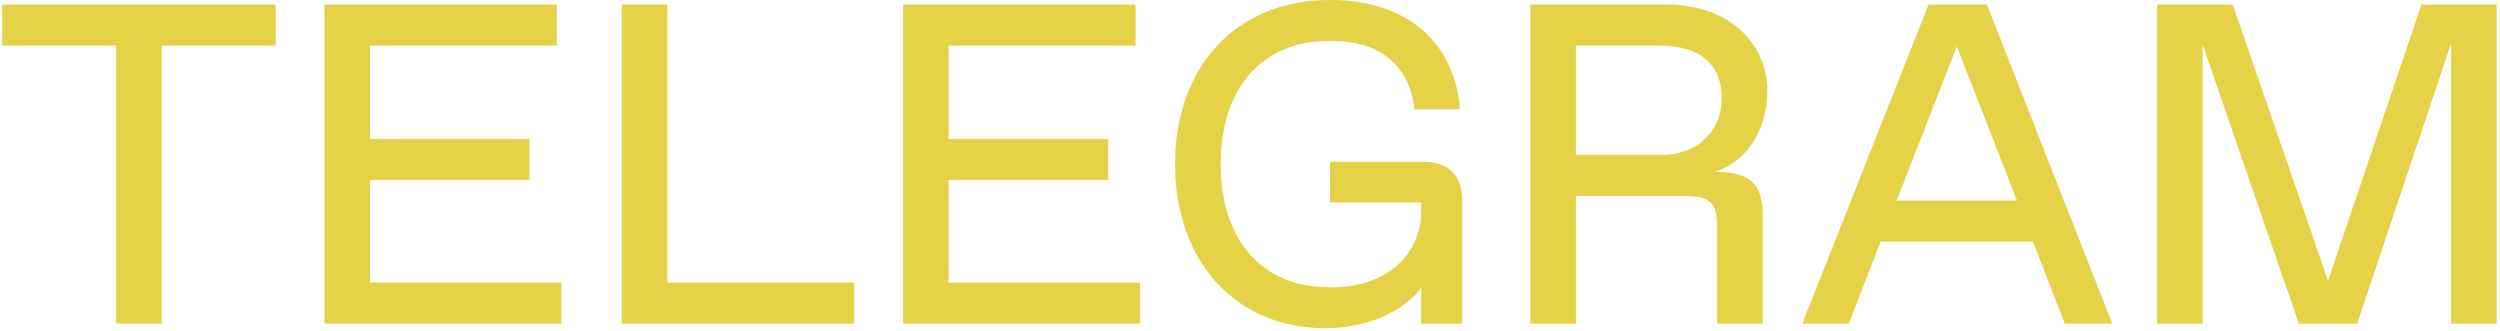 <?xml version="1.0" encoding="UTF-8"?> <svg xmlns="http://www.w3.org/2000/svg" width="702" height="93" viewBox="0 0 702 93" fill="none"> <path d="M45.413 90.88H32.613V12.8H0.613V1.28H77.413V12.8H45.413V90.88Z" fill="#E6D247"></path> <path d="M157.642 90.88H91.082V1.28H156.362V12.8H103.882V39.04H148.682V50.56H103.882V79.36H157.642V90.88Z" fill="#E6D247"></path> <path d="M239.862 90.88H174.582V1.28H187.382V79.36H239.862V90.88Z" fill="#E6D247"></path> <path d="M320.142 90.88H253.582V1.28H318.862V12.8H266.382V39.04H311.182V50.56H266.382V79.36H320.142V90.88Z" fill="#E6D247"></path> <path d="M372.196 92.16C346.596 92.16 329.956 72.96 329.956 46.08C329.956 19.2 346.596 0 373.476 0C396.516 0 408.676 13.312 409.956 30.72H397.156C395.876 18.432 387.556 11.52 374.116 11.52H372.836C354.916 11.52 342.756 24.32 342.756 46.08C342.756 67.84 354.916 80.64 372.836 80.64H374.116C390.116 80.64 399.076 70.784 399.076 59.264V56.832H373.476V45.44H399.716C406.756 45.44 410.596 49.28 410.596 56.32V90.88H399.076V80.768C396.516 84.608 387.556 92.16 372.196 92.16Z" fill="#E6D247"></path> <path d="M442.507 90.88H429.707V1.28H468.107C484.747 1.28 496.267 11.52 496.267 25.6C496.267 37.12 489.867 45.696 481.547 48.256C491.787 48.256 494.987 51.84 494.987 60.8V90.88H482.187V64C482.187 56.96 480.267 55.04 473.227 55.04H442.507V90.88ZM442.507 12.8V43.52H466.187C477.067 43.52 483.467 36.48 483.467 27.52C483.467 17.92 477.067 12.8 466.187 12.8H442.507Z" fill="#E6D247"></path> <path d="M593.123 90.88H579.811L570.851 67.84H528.099L519.139 90.88H506.083L541.539 1.28H557.923L593.123 90.88ZM549.475 13.056L532.579 56.32H566.371L549.475 13.056Z" fill="#E6D247"></path> <path d="M653.707 78.848L679.947 1.28H701.067V90.88H688.267V12.16L661.899 90.88H645.515L618.507 12.544V90.88H605.707V1.28H626.955L653.707 78.848Z" fill="#E6D247"></path> </svg> 